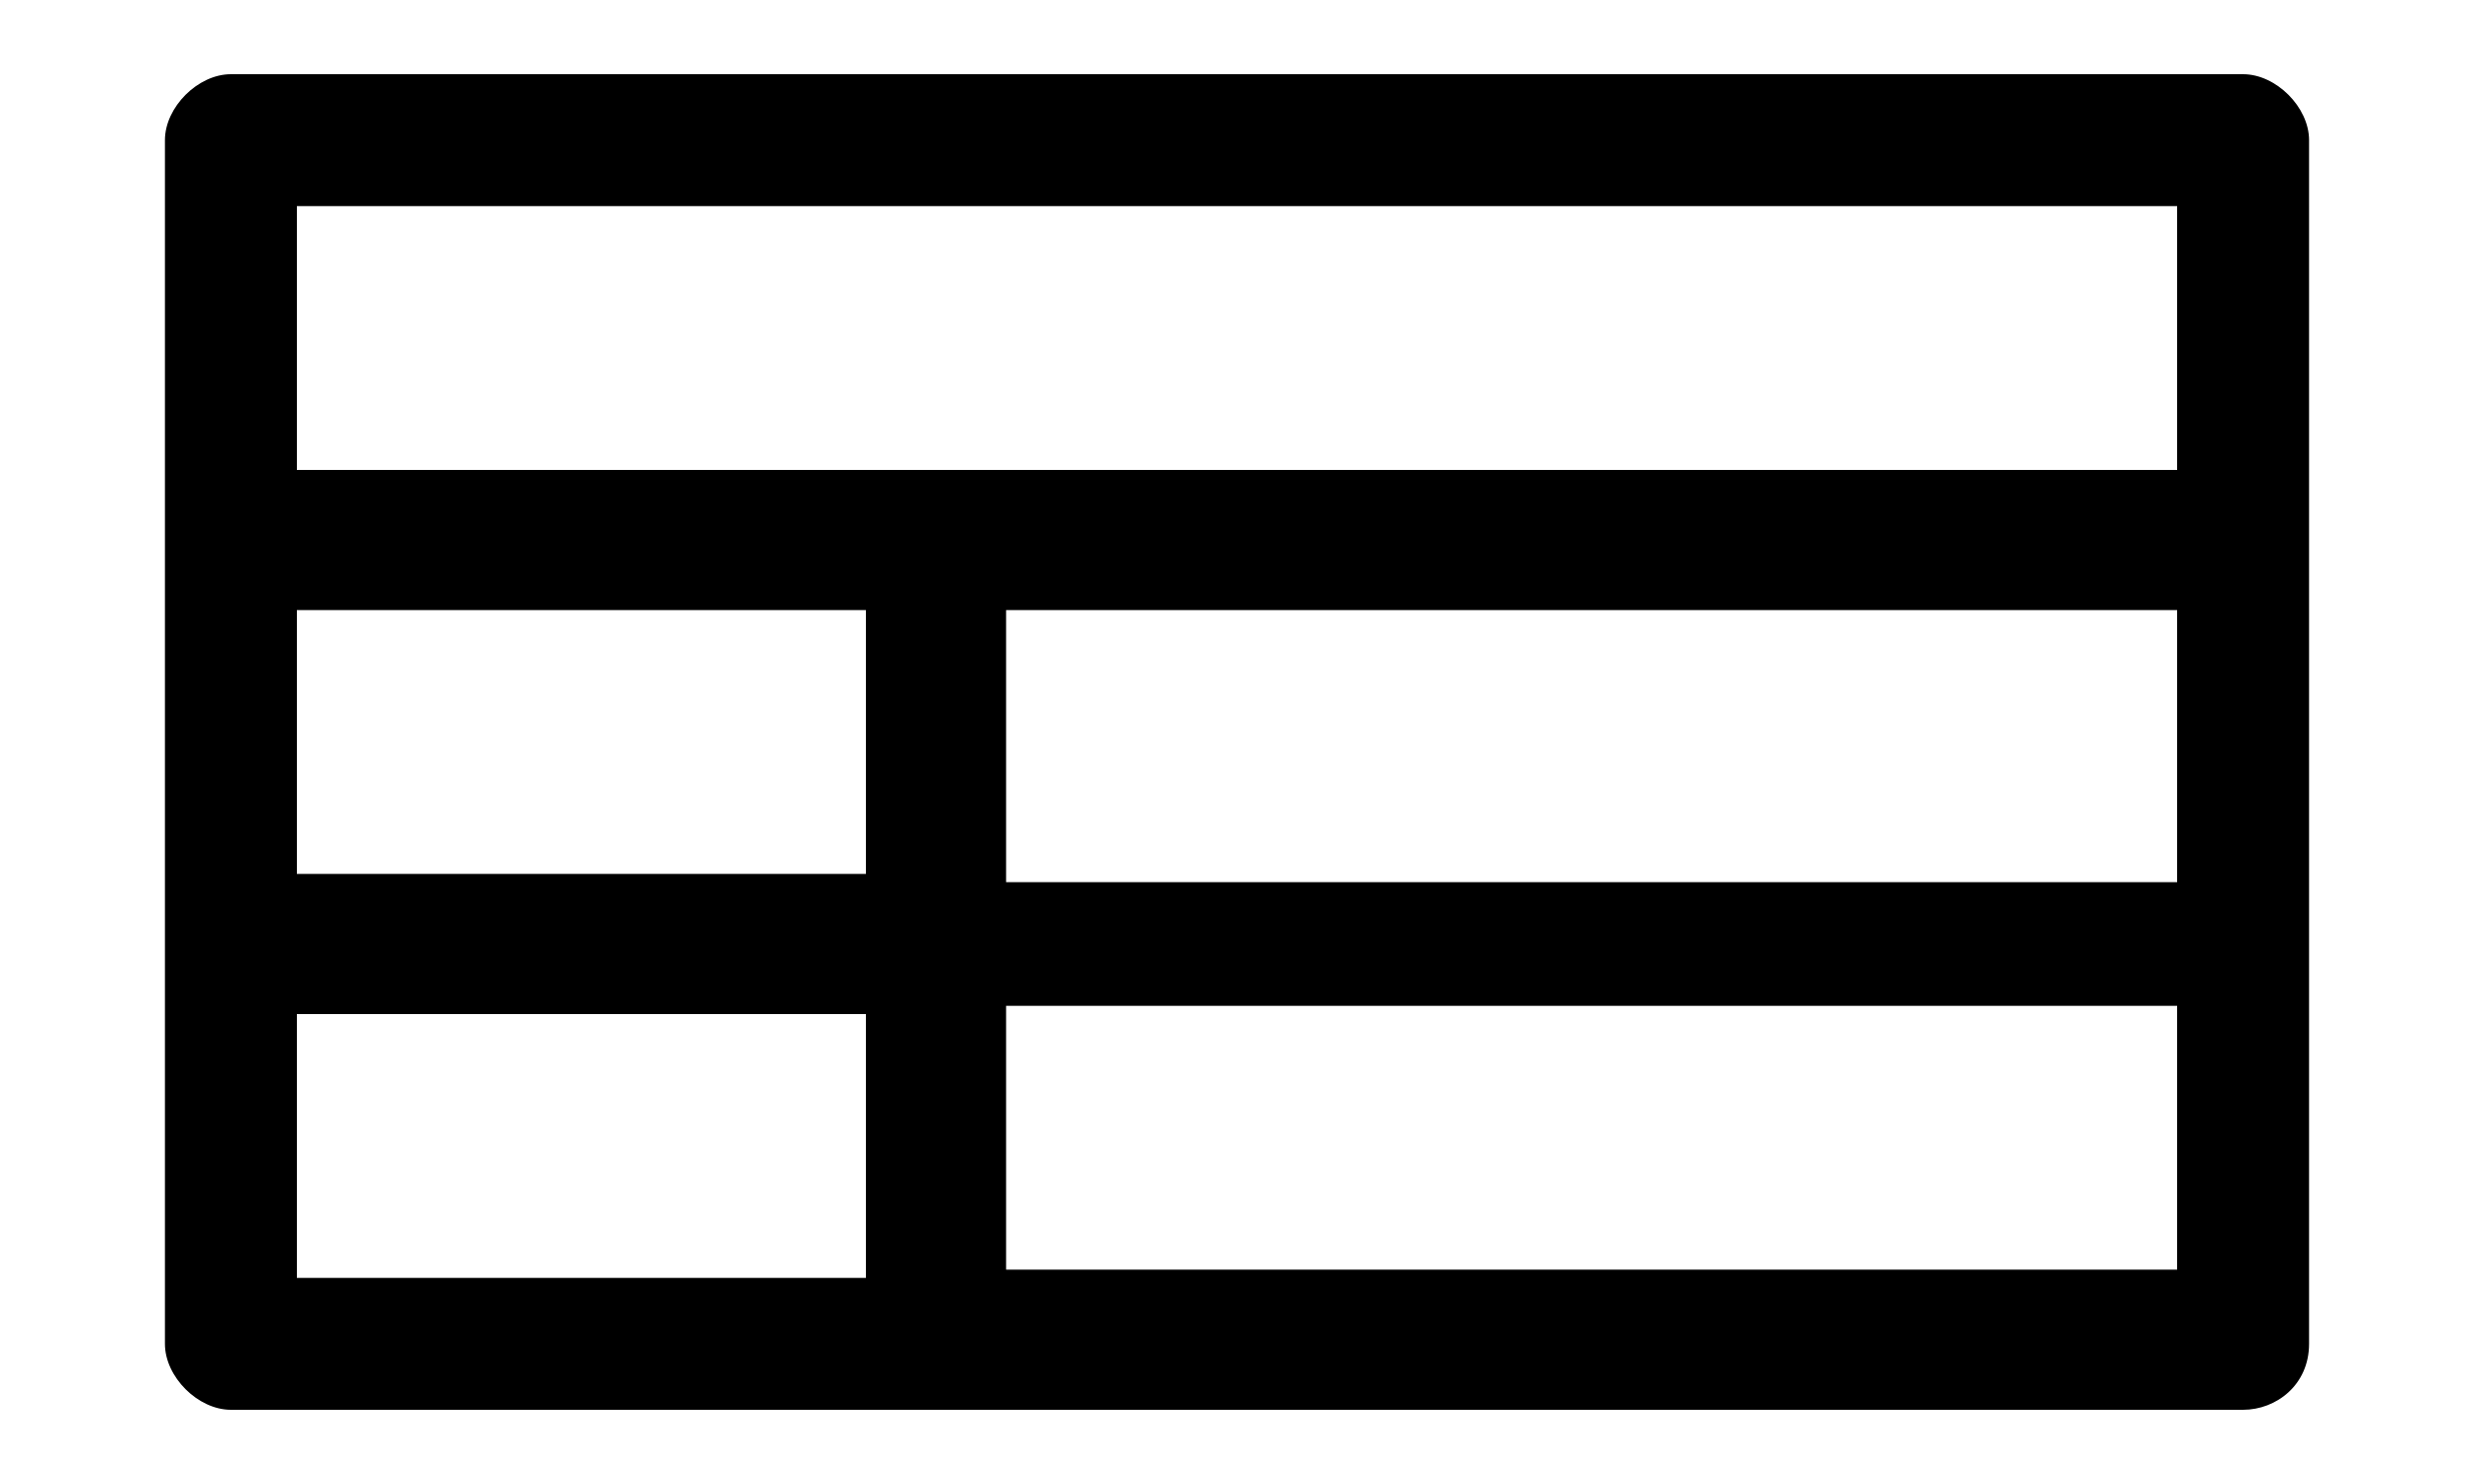 <?xml version="1.0" encoding="utf-8"?>
<!-- Generator: Adobe Illustrator 25.3.1, SVG Export Plug-In . SVG Version: 6.00 Build 0)  -->
<svg version="1.1" id="レイヤー_1" xmlns="http://www.w3.org/2000/svg" xmlns:xlink="http://www.w3.org/1999/xlink" x="0px"
	 y="0px" width="30px" height="18px" viewBox="0 0 30 18" style="enable-background:new 0 0 30 18;" xml:space="preserve">
<style type="text/css">
	.st0{fill:none;}
</style>
<rect class="st0" width="30" height="18"/>
<path d="M28,16.3c0,0.5-0.4,0.8-0.8,0.8H2.8c-0.4,0-0.8-0.4-0.8-0.8V1.7c0-0.4,0.4-0.8,0.8-0.8h24.4c0.4,0,0.8,0.4,0.8,0.8V16.3
	 M3.6,15.5h6.9v-3.2H3.6V15.5z M26.4,2.5H3.6v3.2h22.8V2.5z M3.6,10.6h6.9V7.4H3.6V10.6z M26.4,7.4H12.2v3.3h14.2V7.4z M26.4,12.2
	H12.2v3.2h14.2V12.2z"/>
</svg>
